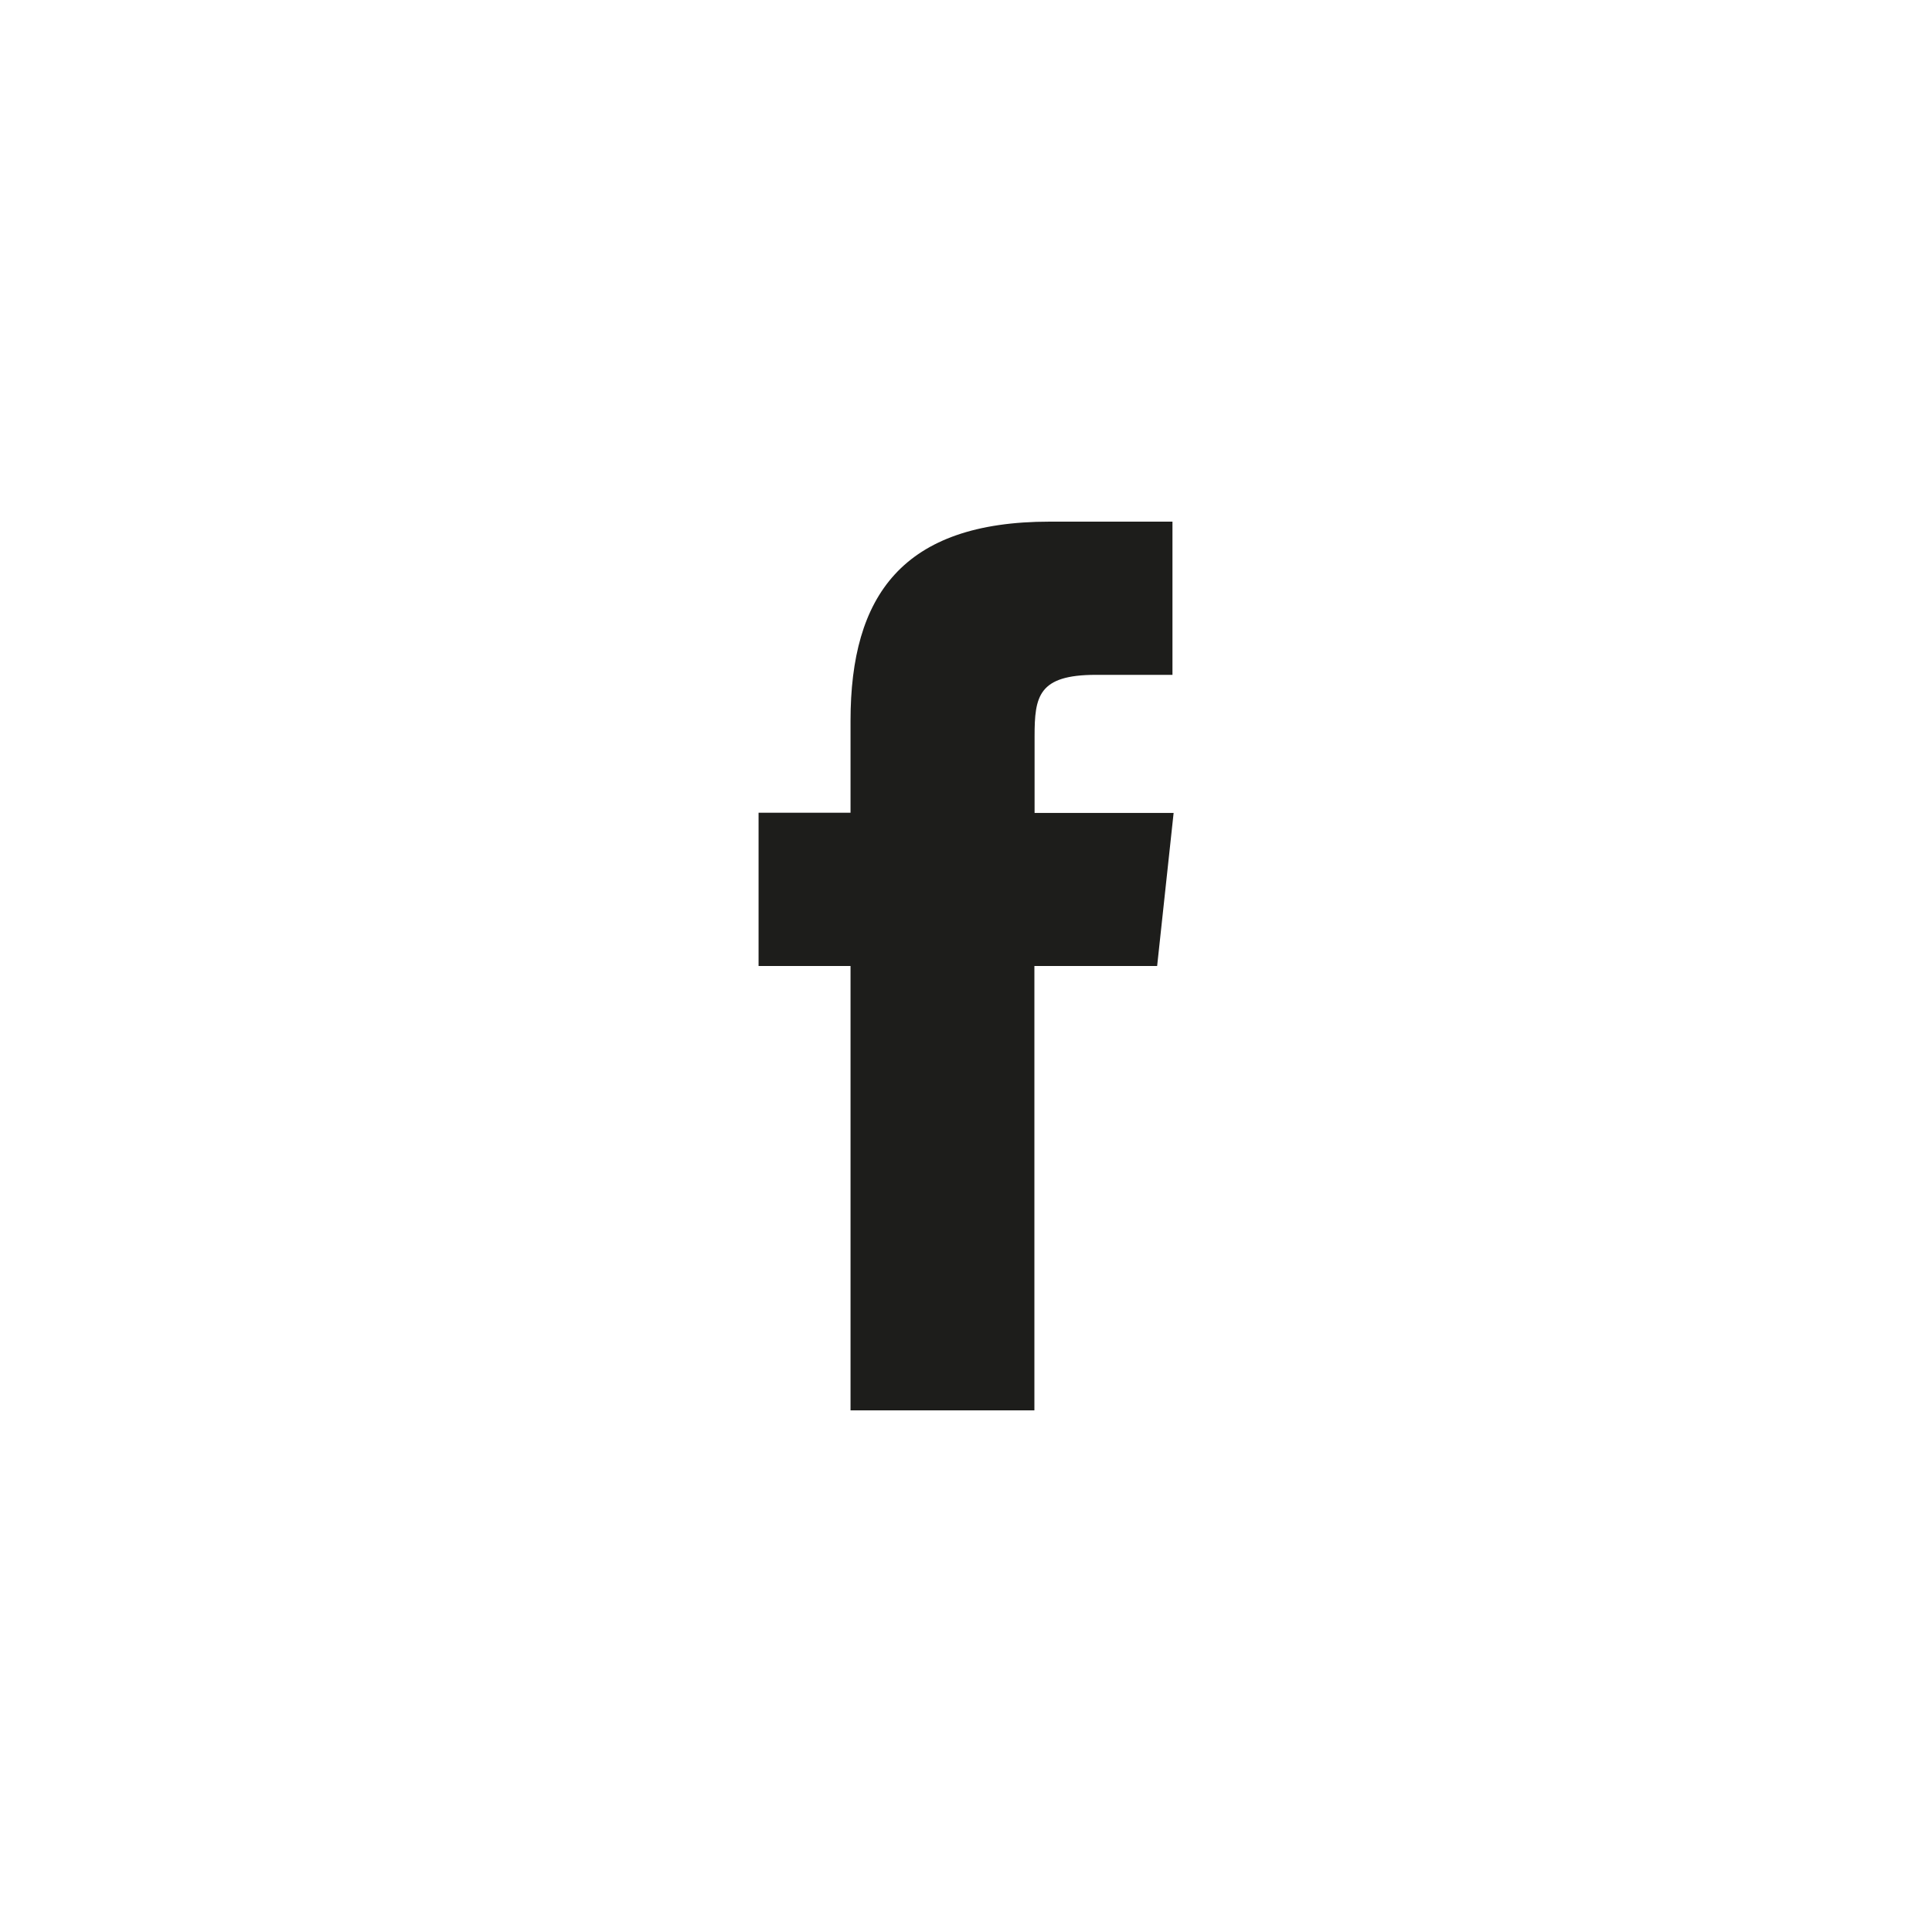 <svg id="Layer_1" data-name="Layer 1" xmlns="http://www.w3.org/2000/svg" viewBox="0 0 300 300"><defs><style>.cls-1{fill:#1d1d1b;}</style></defs><title>Artboard 1 copia</title><path class="cls-1" d="M160.62,219H132.07V150H117.79V126.2h14.28V111.92C132.07,92.51,140.12,81,163,81h19.06v23.79h-11.9c-8.92,0-9.51,3.33-9.51,9.53l0,11.91h21.59L179.68,150H160.62Z"/></svg>